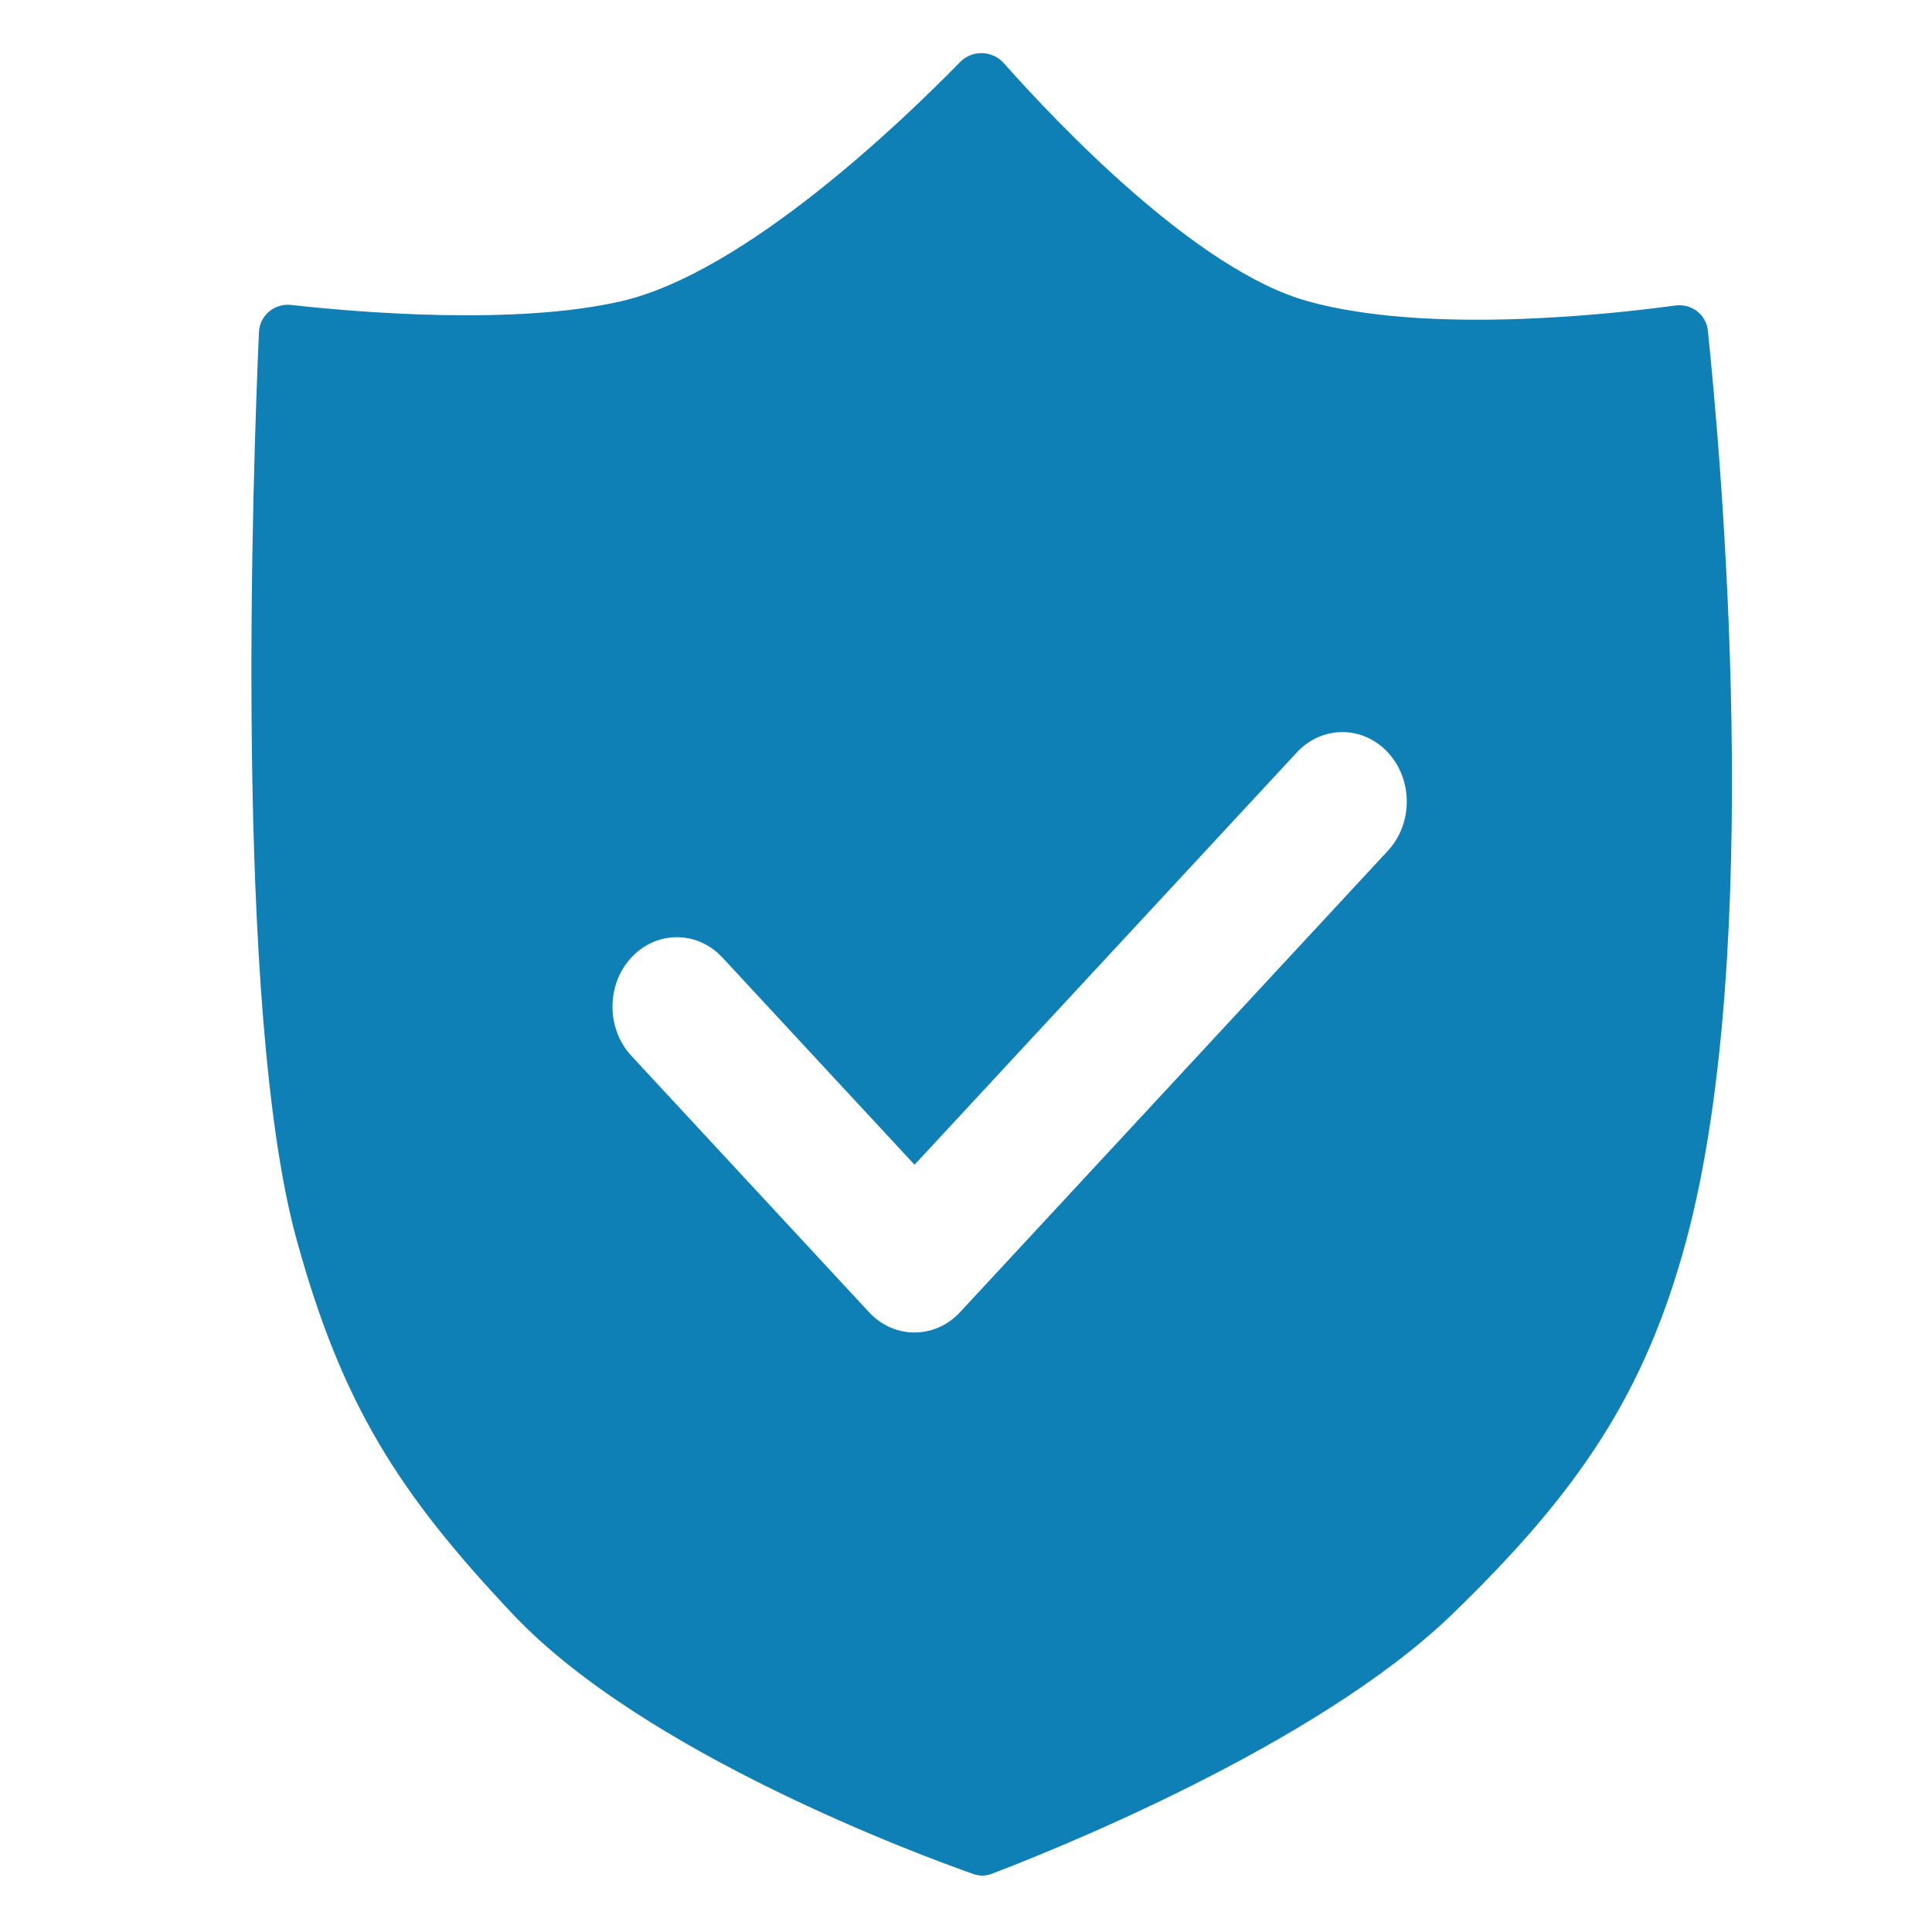 <svg width="50" height="50" viewBox="0 0 50 50" fill="none" xmlns="http://www.w3.org/2000/svg">
<path fill-rule="evenodd" clip-rule="evenodd" d="M7.535 7.892C7.106 7.844 6.721 8.162 6.702 8.593C6.547 12.091 6.045 26.144 7.674 32.073C8.843 36.325 10.299 38.629 13.281 41.784C16.677 45.379 23.796 48.008 25.189 48.499C25.345 48.555 25.509 48.553 25.665 48.494C27.037 47.973 34.028 45.215 37.575 41.784C40.835 38.63 42.58 36.071 43.648 32.073C45.676 24.486 44.535 11.777 44.199 8.555C44.156 8.137 43.772 7.85 43.355 7.907C41.545 8.152 36.902 8.649 33.837 7.794C30.952 6.99 27.339 3.167 25.979 1.635C25.682 1.3 25.159 1.287 24.846 1.607C23.353 3.136 19.276 7.057 16.084 7.794C13.328 8.431 9.242 8.082 7.535 7.892ZM33.561 19.473C34.212 18.771 35.267 18.771 35.919 19.473C36.57 20.176 36.57 21.314 35.919 22.017L24.847 33.958C24.196 34.66 23.14 34.66 22.489 33.958L16.339 27.324C15.688 26.622 15.688 25.483 16.339 24.781C16.99 24.079 18.045 24.079 18.696 24.781L23.668 30.143L33.561 19.473Z" fill="#0E80B5"/>
</svg>
